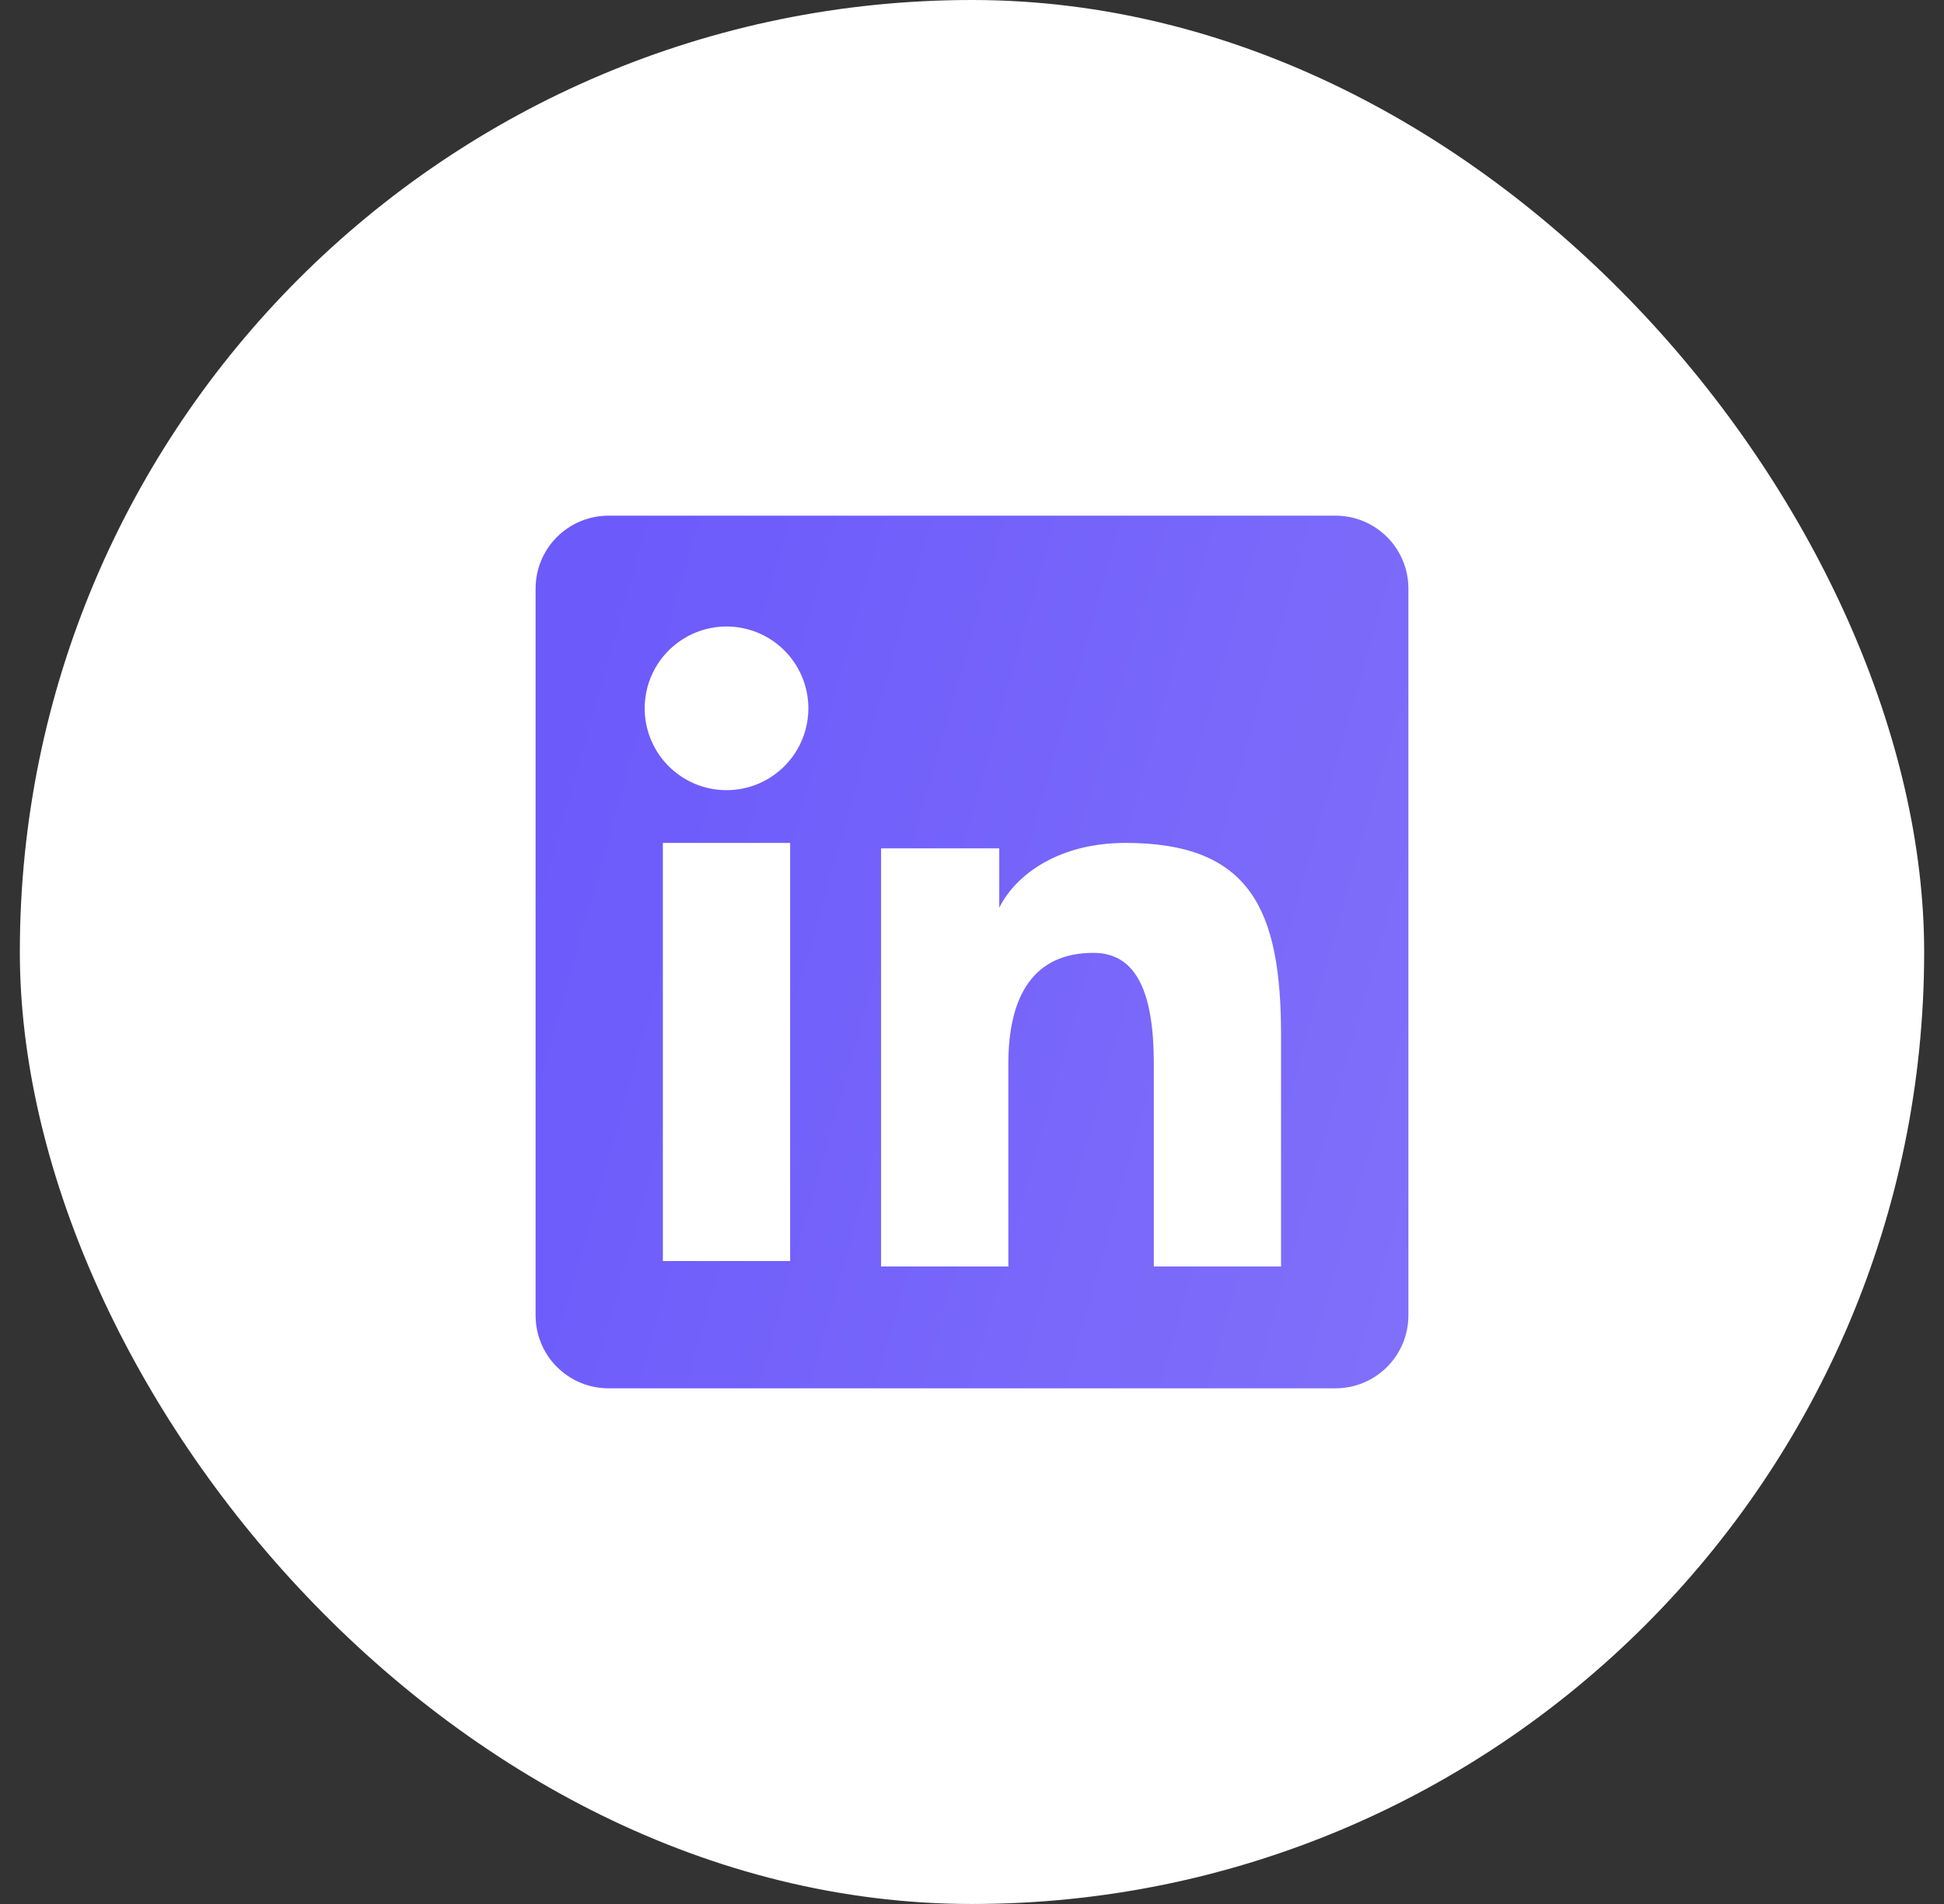 <svg width="49" height="48" viewBox="0 0 49 48" fill="none" xmlns="http://www.w3.org/2000/svg">
<rect x="0" y="0" width="49" height="48" fill="#333333" stroke="none"/>
<rect x="0.5" width="48" height="48" rx="24" fill="white"/>
<path fill-rule="evenodd" clip-rule="evenodd" d="M13.5 14.838C13.5 14.351 13.694 13.883 14.038 13.538C14.383 13.194 14.851 13 15.338 13H33.66C33.902 13 34.141 13.047 34.364 13.139C34.587 13.231 34.79 13.367 34.961 13.537C35.132 13.708 35.268 13.911 35.36 14.134C35.453 14.357 35.5 14.596 35.5 14.838V33.16C35.5 33.402 35.453 33.641 35.361 33.864C35.268 34.087 35.133 34.29 34.962 34.461C34.791 34.632 34.588 34.768 34.365 34.86C34.142 34.953 33.903 35 33.661 35H15.338C15.097 35 14.857 34.952 14.634 34.86C14.411 34.768 14.209 34.632 14.038 34.461C13.867 34.291 13.732 34.088 13.64 33.865C13.547 33.642 13.5 33.403 13.5 33.161V14.838ZM22.208 21.388H25.187V22.884C25.617 22.024 26.717 21.25 28.37 21.25C31.539 21.25 32.29 22.963 32.29 26.106V31.928H29.083V26.822C29.083 25.032 28.653 24.022 27.561 24.022C26.046 24.022 25.416 25.111 25.416 26.822V31.928H22.208V21.388ZM16.708 31.791H19.916V21.25H16.708V31.79V31.791ZM20.375 17.812C20.381 18.087 20.332 18.36 20.231 18.615C20.13 18.871 19.979 19.104 19.787 19.3C19.595 19.496 19.366 19.652 19.113 19.759C18.859 19.866 18.587 19.92 18.312 19.92C18.038 19.92 17.766 19.866 17.512 19.759C17.259 19.652 17.03 19.496 16.838 19.3C16.646 19.104 16.495 18.871 16.394 18.615C16.293 18.36 16.244 18.087 16.25 17.812C16.262 17.273 16.484 16.76 16.87 16.383C17.255 16.006 17.773 15.794 18.312 15.794C18.852 15.794 19.37 16.006 19.755 16.383C20.141 16.76 20.363 17.273 20.375 17.812Z" fill="url(#paint0_linear_1425_14797)"/>
<defs>
<linearGradient id="paint0_linear_1425_14797" x1="40.322" y1="52.803" x2="7.119" y2="43.387" gradientUnits="userSpaceOnUse">
<stop stop-color="#8878F9"/>
<stop offset="1" stop-color="#6C5AFB"/>
</linearGradient>
</defs>
</svg>
